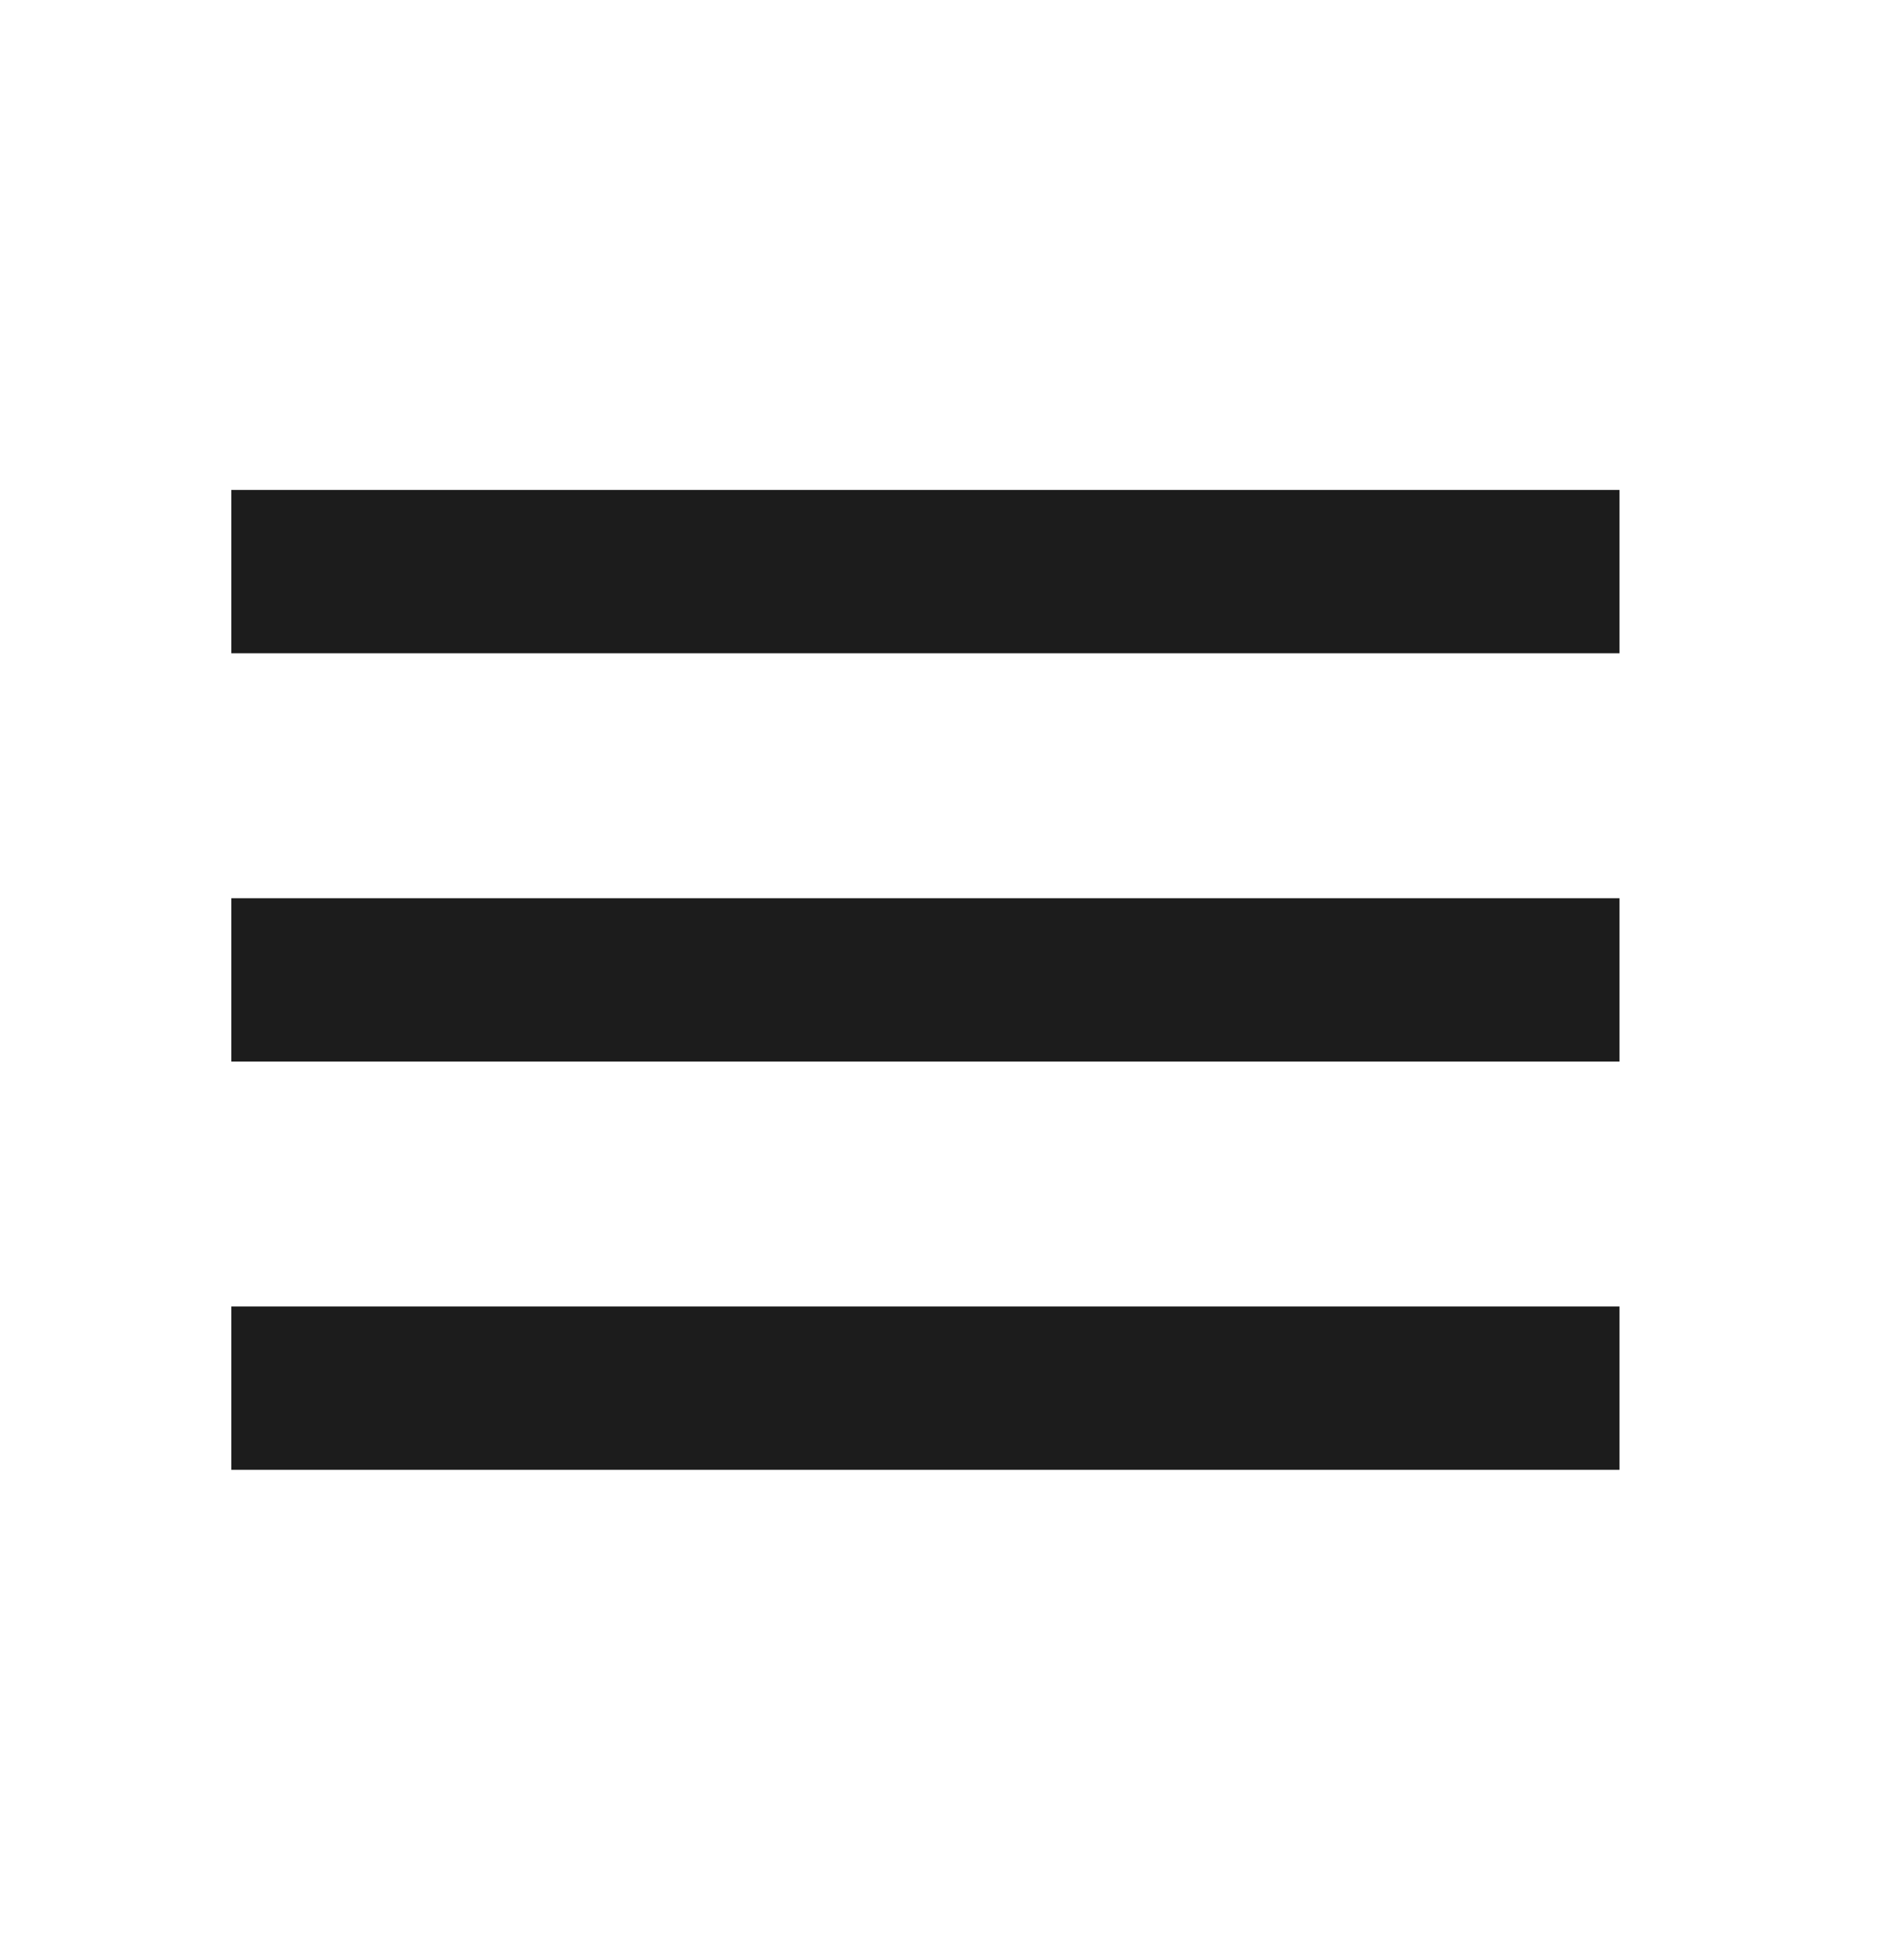 <svg width="23" height="24" viewBox="0 0 23 24" fill="none" xmlns="http://www.w3.org/2000/svg">
<path d="M2.833 18H19.834V16H2.833V18ZM2.833 13H19.834V11H2.833V13ZM2.833 6V8H19.834V6H2.833Z" fill="#1C1C1C"/>
</svg>
